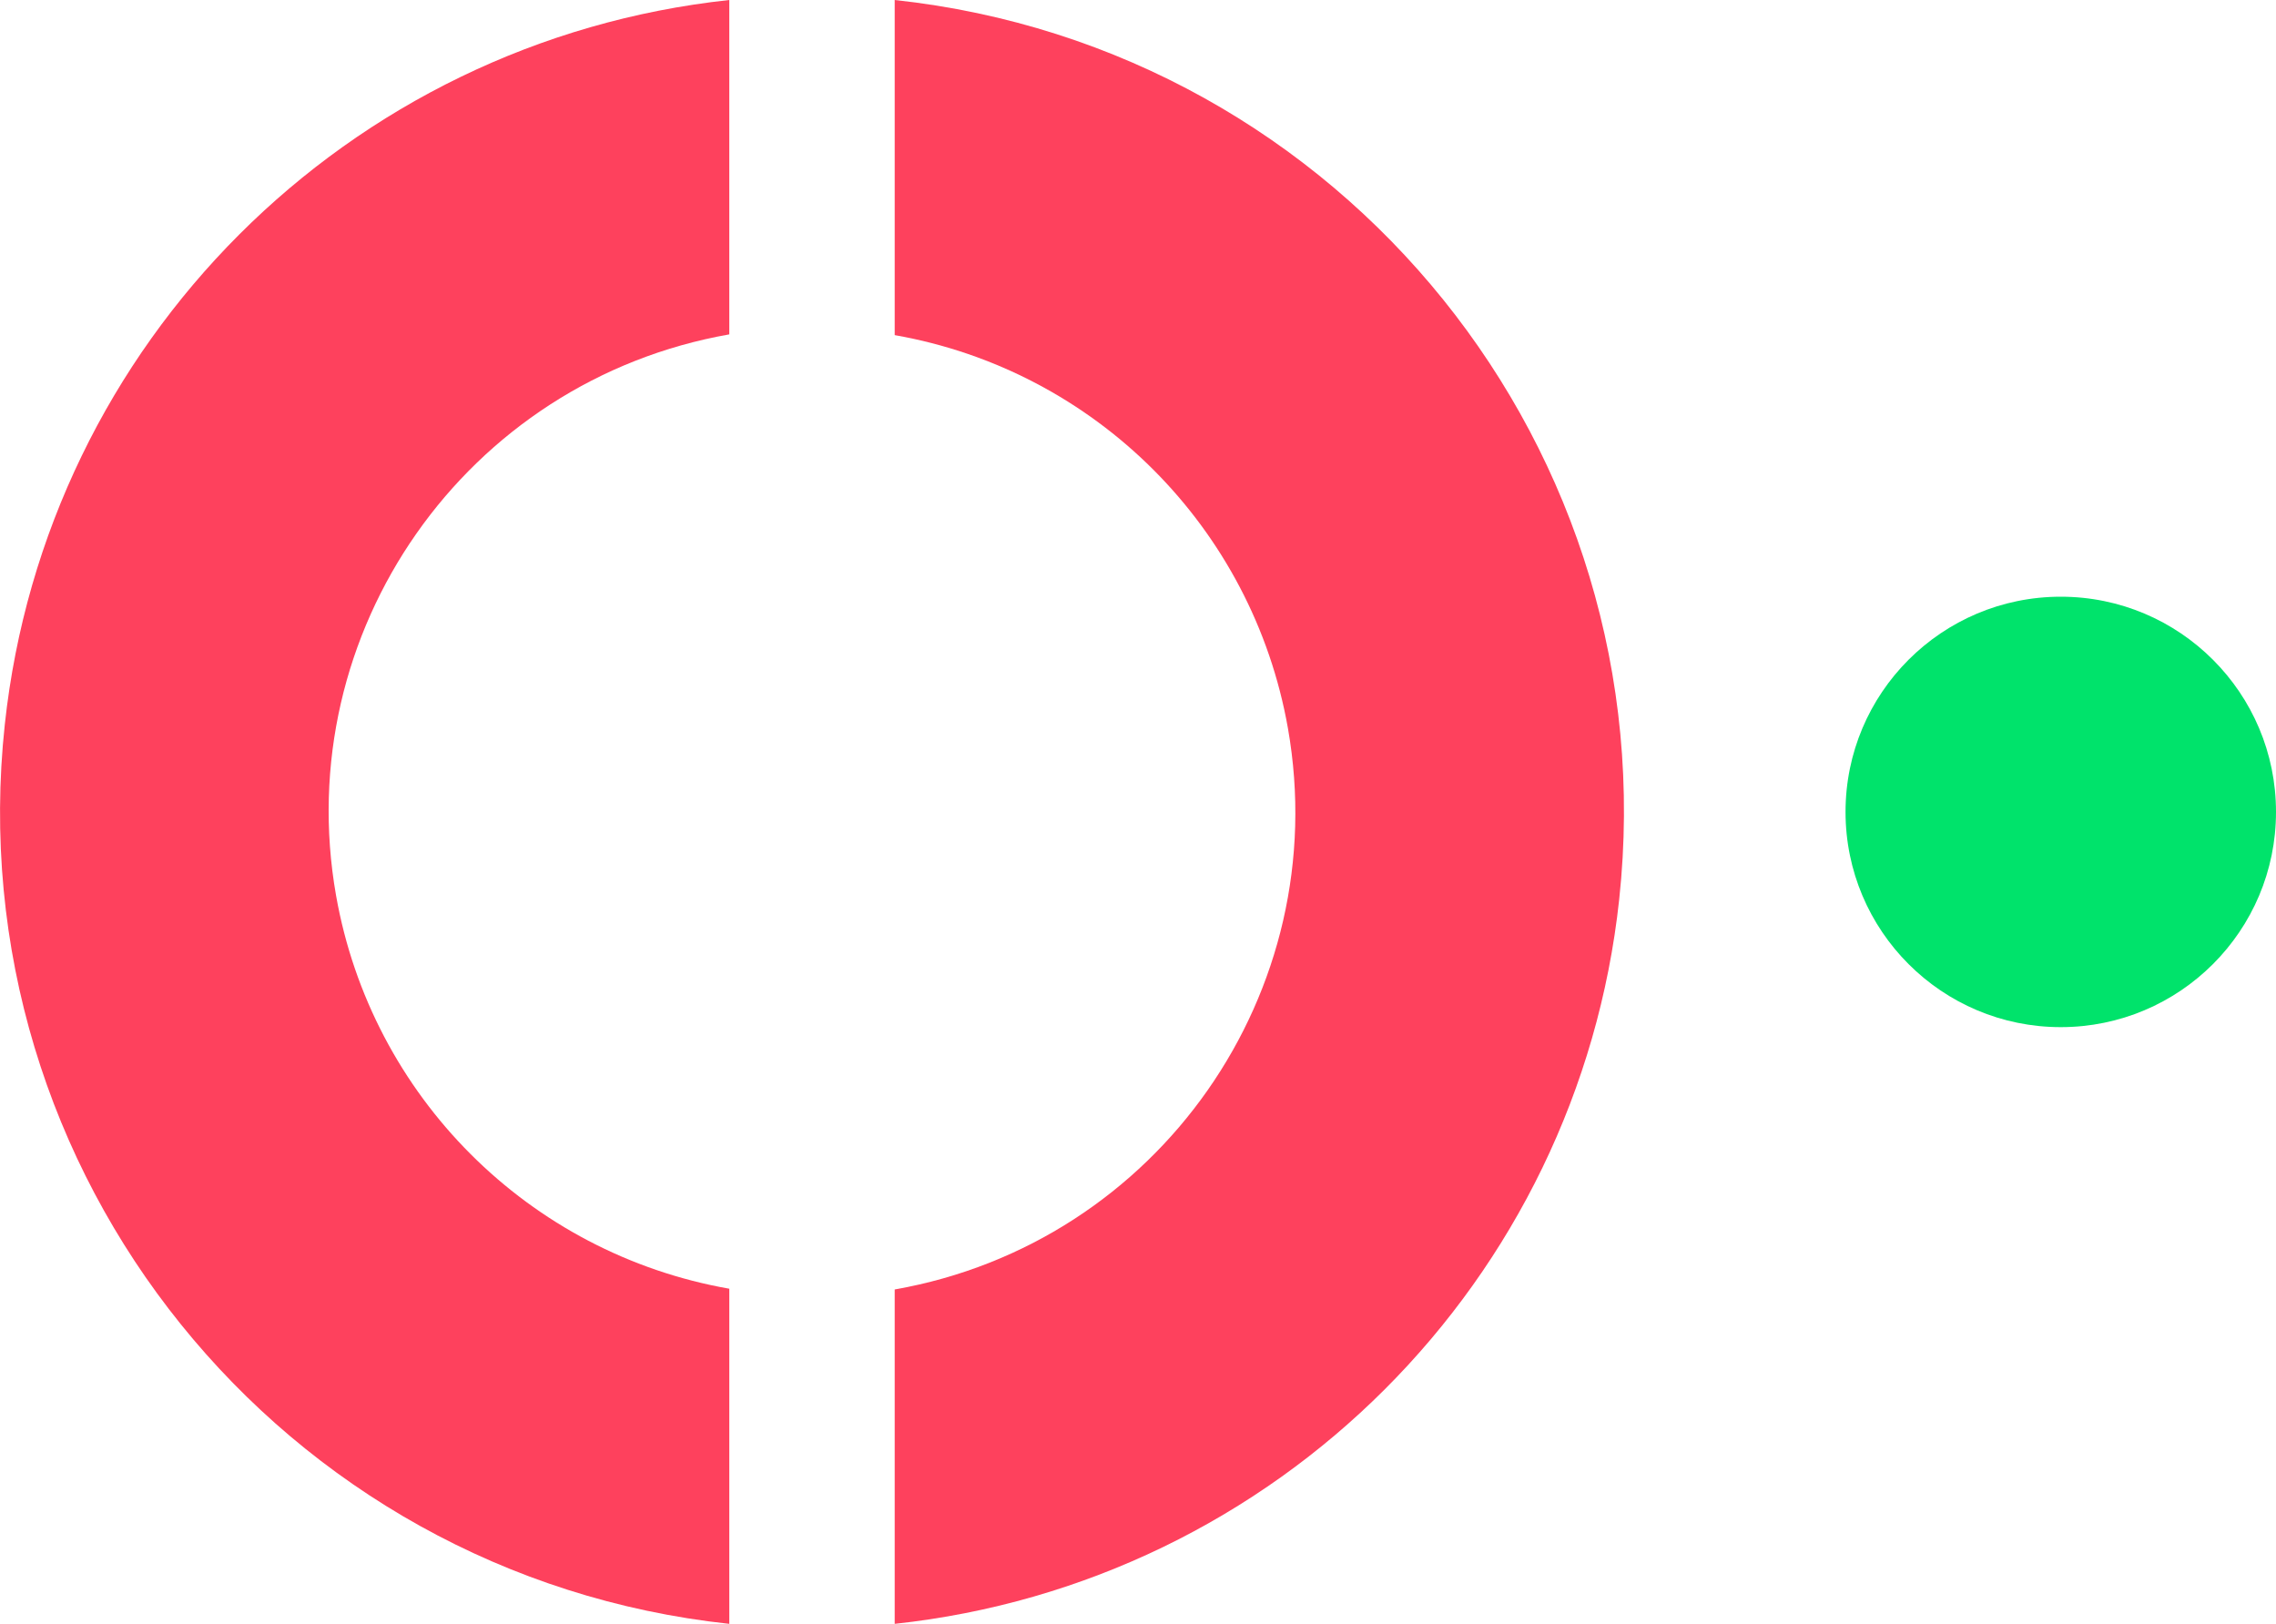 <svg xmlns="http://www.w3.org/2000/svg" id="Layer_2" data-name="Layer 2" viewBox="0 0 151.64 108.2"><defs><style> .cls-1 { fill: #00e36b; } .cls-2 { fill: #fe415d; } </style></defs><g id="Layer_1-2" data-name="Layer 1"><g><g id="Layer_2-2" data-name="Layer 2"><g id="Layer_2-2" data-name="Layer 2-2"><path class="cls-2" d="M48.59,22.29V0C23.15,2.74,3.06,22.83.32,48.27c-3.22,29.88,18.39,56.71,48.27,59.93v-22.33c-13.37-2.35-23.84-12.82-26.2-26.2-3.09-17.56,8.64-34.3,26.2-37.39h0Z"></path><path class="cls-2" d="M59.61,108.2c25.44-2.74,45.53-22.83,48.27-48.27C111.1,30.05,89.49,3.22,59.61,0v22.33c13.37,2.35,23.84,12.82,26.2,26.2,3.09,17.56-8.64,34.3-26.2,37.39v22.29h0Z"></path></g></g><circle class="cls-1" cx="137.3" cy="54.1" r="14.34"></circle></g></g></svg>